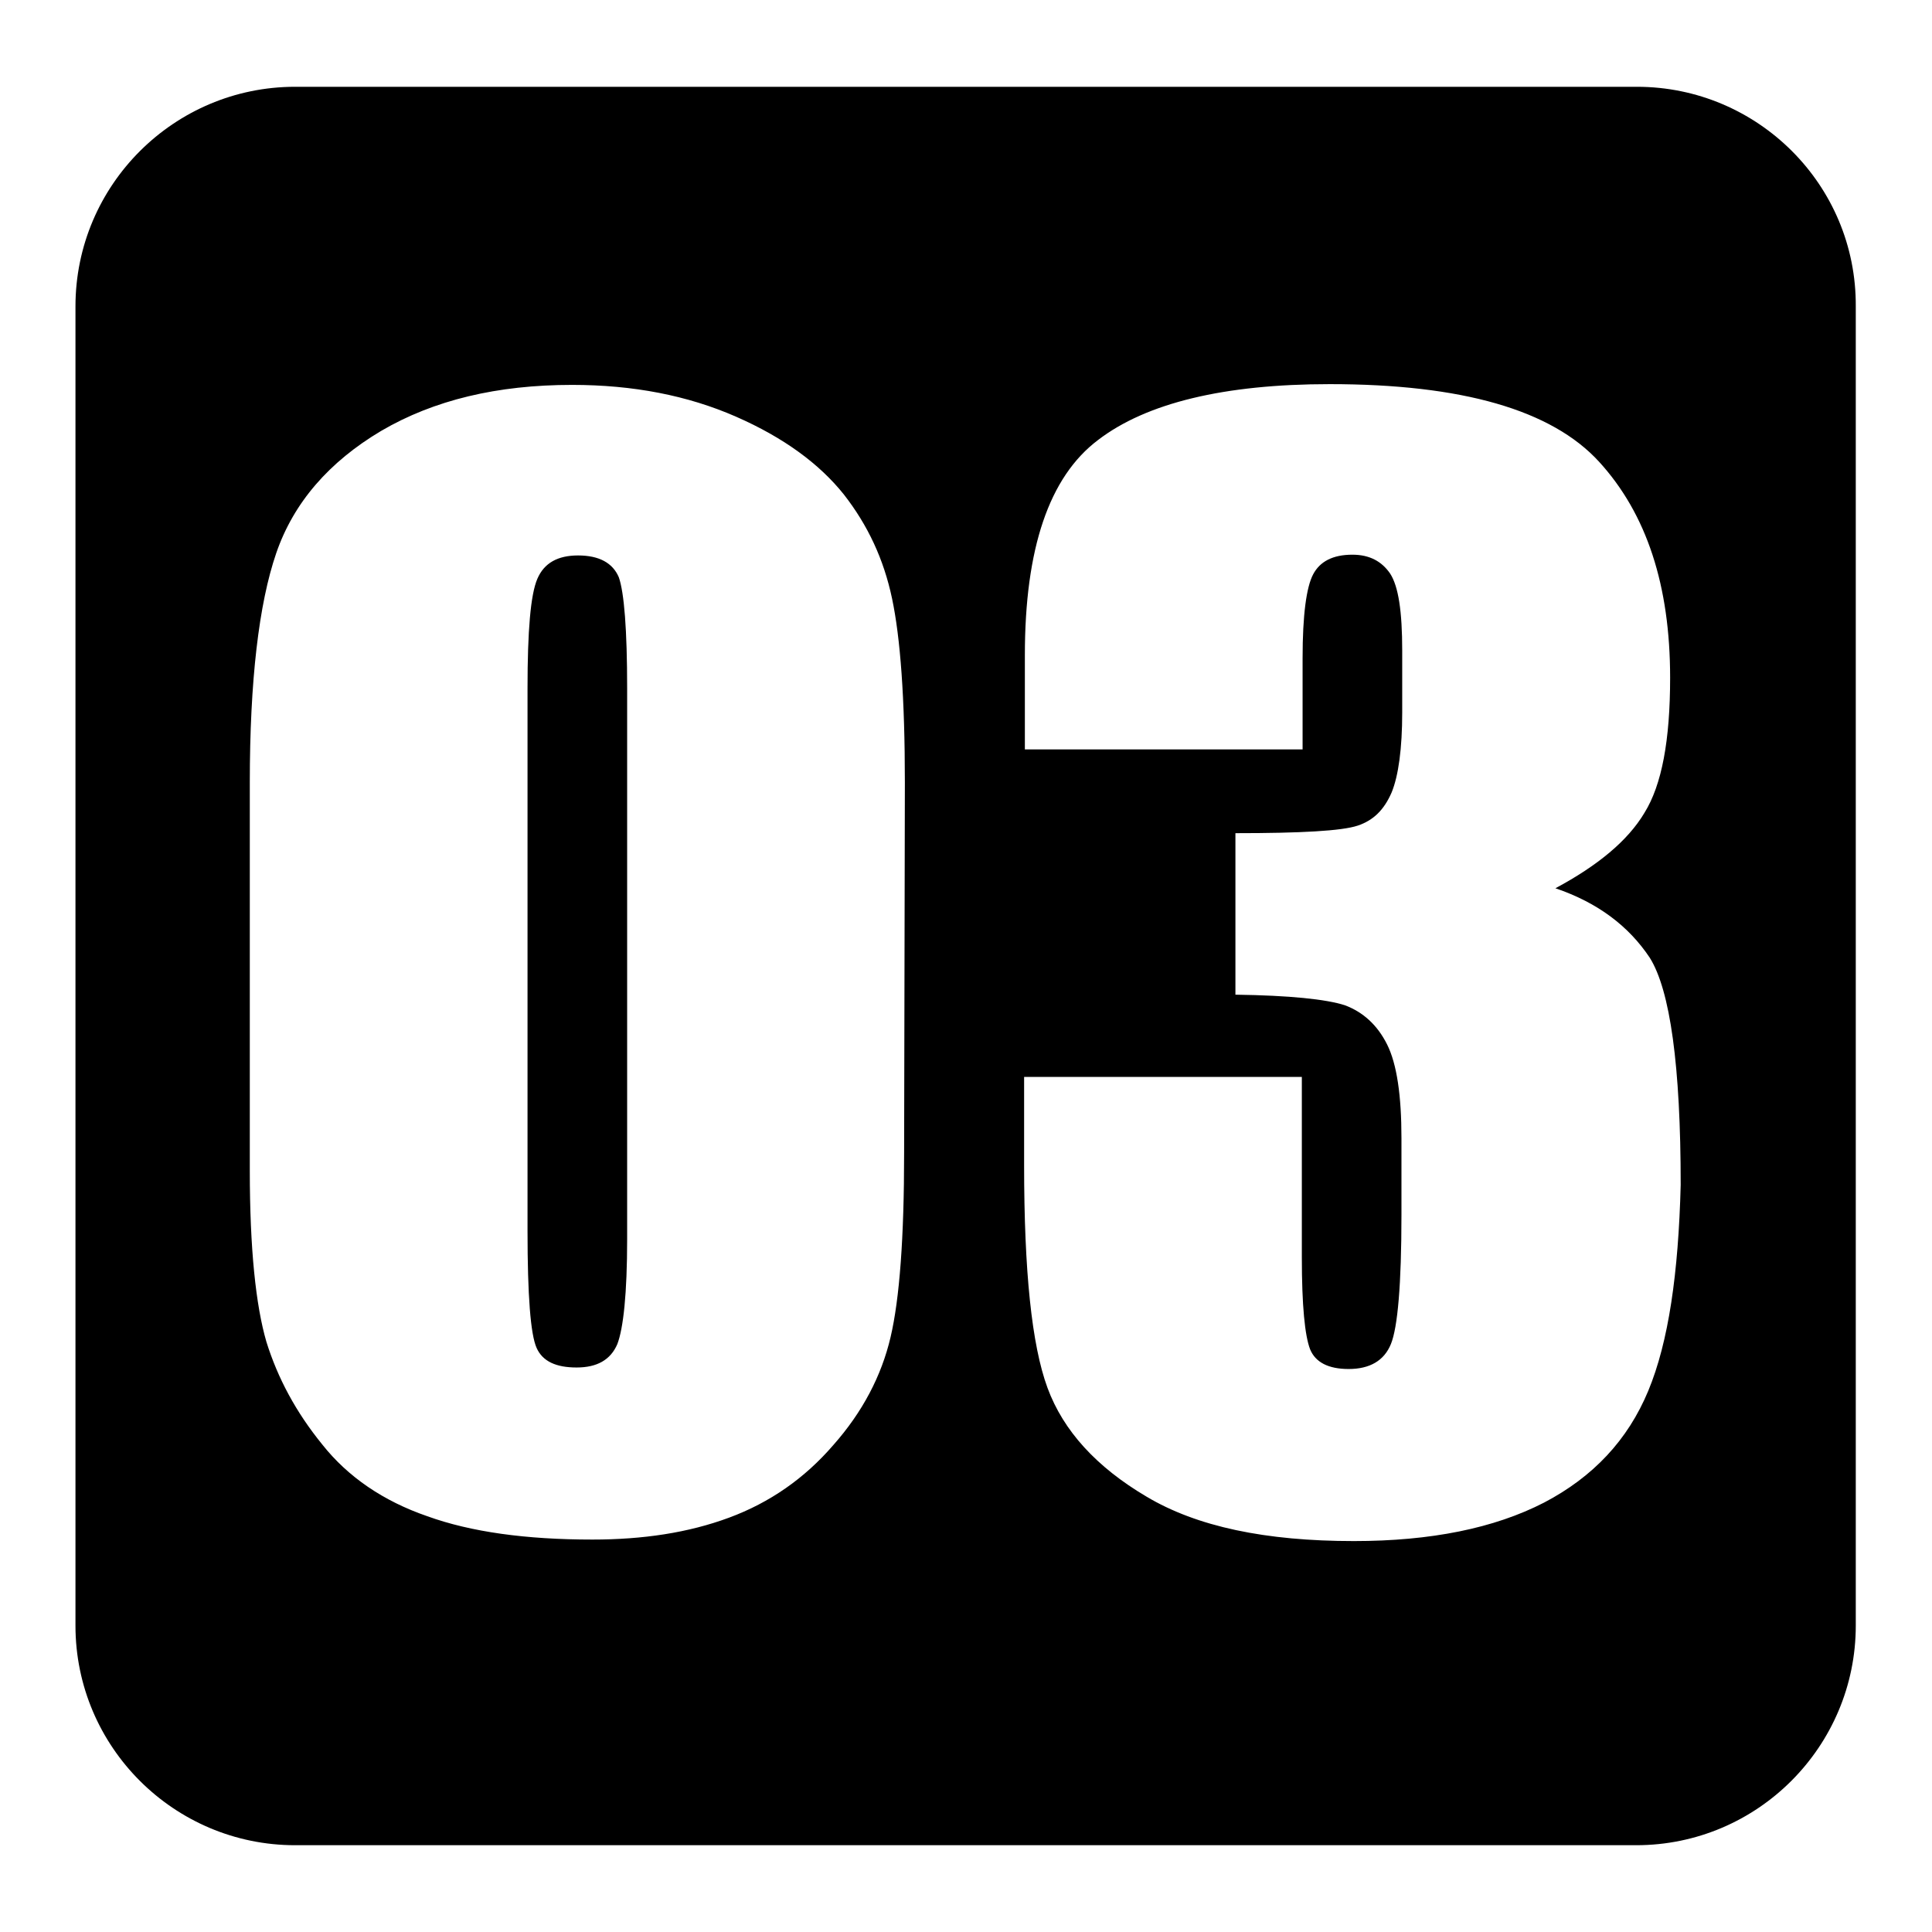 <?xml version="1.0" encoding="utf-8"?>
<!-- Svg Vector Icons : http://www.onlinewebfonts.com/icon -->
<!DOCTYPE svg PUBLIC "-//W3C//DTD SVG 1.1//EN" "http://www.w3.org/Graphics/SVG/1.1/DTD/svg11.dtd">
<svg version="1.1" xmlns="http://www.w3.org/2000/svg" xmlns:xlink="http://www.w3.org/1999/xlink" x="0px" y="0px" viewBox="0 0 256 256" enable-background="new 0 0 256 256" xml:space="preserve">
<g><g><path fill="#000000" d="M76.6,73.6c-2.7,0-4.5,1-5.4,3.1c-0.9,2.1-1.3,6.9-1.3,14.5v71.9c0,8.6,0.4,13.7,1.2,15.5c0.8,1.8,2.6,2.6,5.3,2.6c2.7,0,4.5-1,5.4-3.1c0.8-2.1,1.3-6.7,1.3-13.9v-73c0-7.8-0.4-12.7-1.1-14.7C81.2,74.6,79.4,73.6,76.6,73.6z M216.9,11.5H39.1C23.1,11.5,10,24.5,10,40.6v174.8c0,16.1,13.1,29.1,29.1,29.1h177.7c16.1,0,29.1-13.1,29.1-29.1V40.6C246,24.5,232.9,11.5,216.9,11.5z M119.8,152.8c0,11.2-0.6,19.3-1.8,24.4c-1.2,5.1-3.7,9.9-7.6,14.3c-3.8,4.4-8.4,7.6-13.8,9.6c-5.4,2-11.4,2.9-18.1,2.9c-8.8,0-16.1-1-21.9-3.1c-5.8-2-10.5-5.2-13.9-9.5c-3.5-4.3-5.9-8.8-7.4-13.6c-1.4-4.8-2.2-12.3-2.2-22.7v-51.4c0-13.5,1.2-23.7,3.5-30.4c2.3-6.7,7-12.1,13.9-16.2c7-4.1,15.4-6.1,25.3-6.1c8.1,0,15.3,1.4,21.7,4.2c6.4,2.8,11.1,6.3,14.3,10.3c3.2,4.1,5.3,8.6,6.4,13.8s1.7,13.2,1.7,24.4L119.8,152.8L119.8,152.8z M218.4,184.3c-2.7,6.5-7.3,11.4-13.8,14.8c-6.6,3.4-15,5.1-25.2,5.1c-11.7,0-20.8-1.9-27.5-5.9c-6.6-3.9-11-8.7-13.1-14.4c-2.1-5.7-3.1-15.5-3.1-29.5v-11.7h36.8v23.9c0,6.4,0.4,10.4,1.1,12.2c0.7,1.7,2.4,2.6,5.1,2.6c2.8,0,4.7-1.1,5.6-3.3c0.9-2.2,1.4-7.9,1.4-17.1v-10.2c0-5.6-0.6-9.8-1.9-12.4c-1.3-2.6-3.2-4.3-5.6-5.2c-2.5-0.8-7.3-1.3-14.5-1.4v-21.4c8.7,0,14.1-0.3,16.2-1s3.5-2.1,4.5-4.4c0.9-2.2,1.4-5.8,1.4-10.6v-8.2c0-5.2-0.5-8.5-1.6-10.2c-1.1-1.6-2.7-2.5-5-2.5c-2.6,0-4.3,0.9-5.2,2.6s-1.4,5.4-1.4,11.1v12.1h-36.8V86.8c0-14.1,3.2-23.6,9.7-28.5c6.4-4.9,16.7-7.4,30.7-7.4c17.5,0,29.4,3.4,35.7,10.3c6.3,6.9,9.4,16.4,9.4,28.6c0,8.3-1.1,14.2-3.4,17.9c-2.2,3.7-6.2,7-11.8,10c5.6,1.9,9.7,5,12.5,9.2c2.7,4.3,4.1,14.3,4.1,30.1C222.4,168.7,221.1,177.8,218.4,184.3z"/></g></g>
</svg>